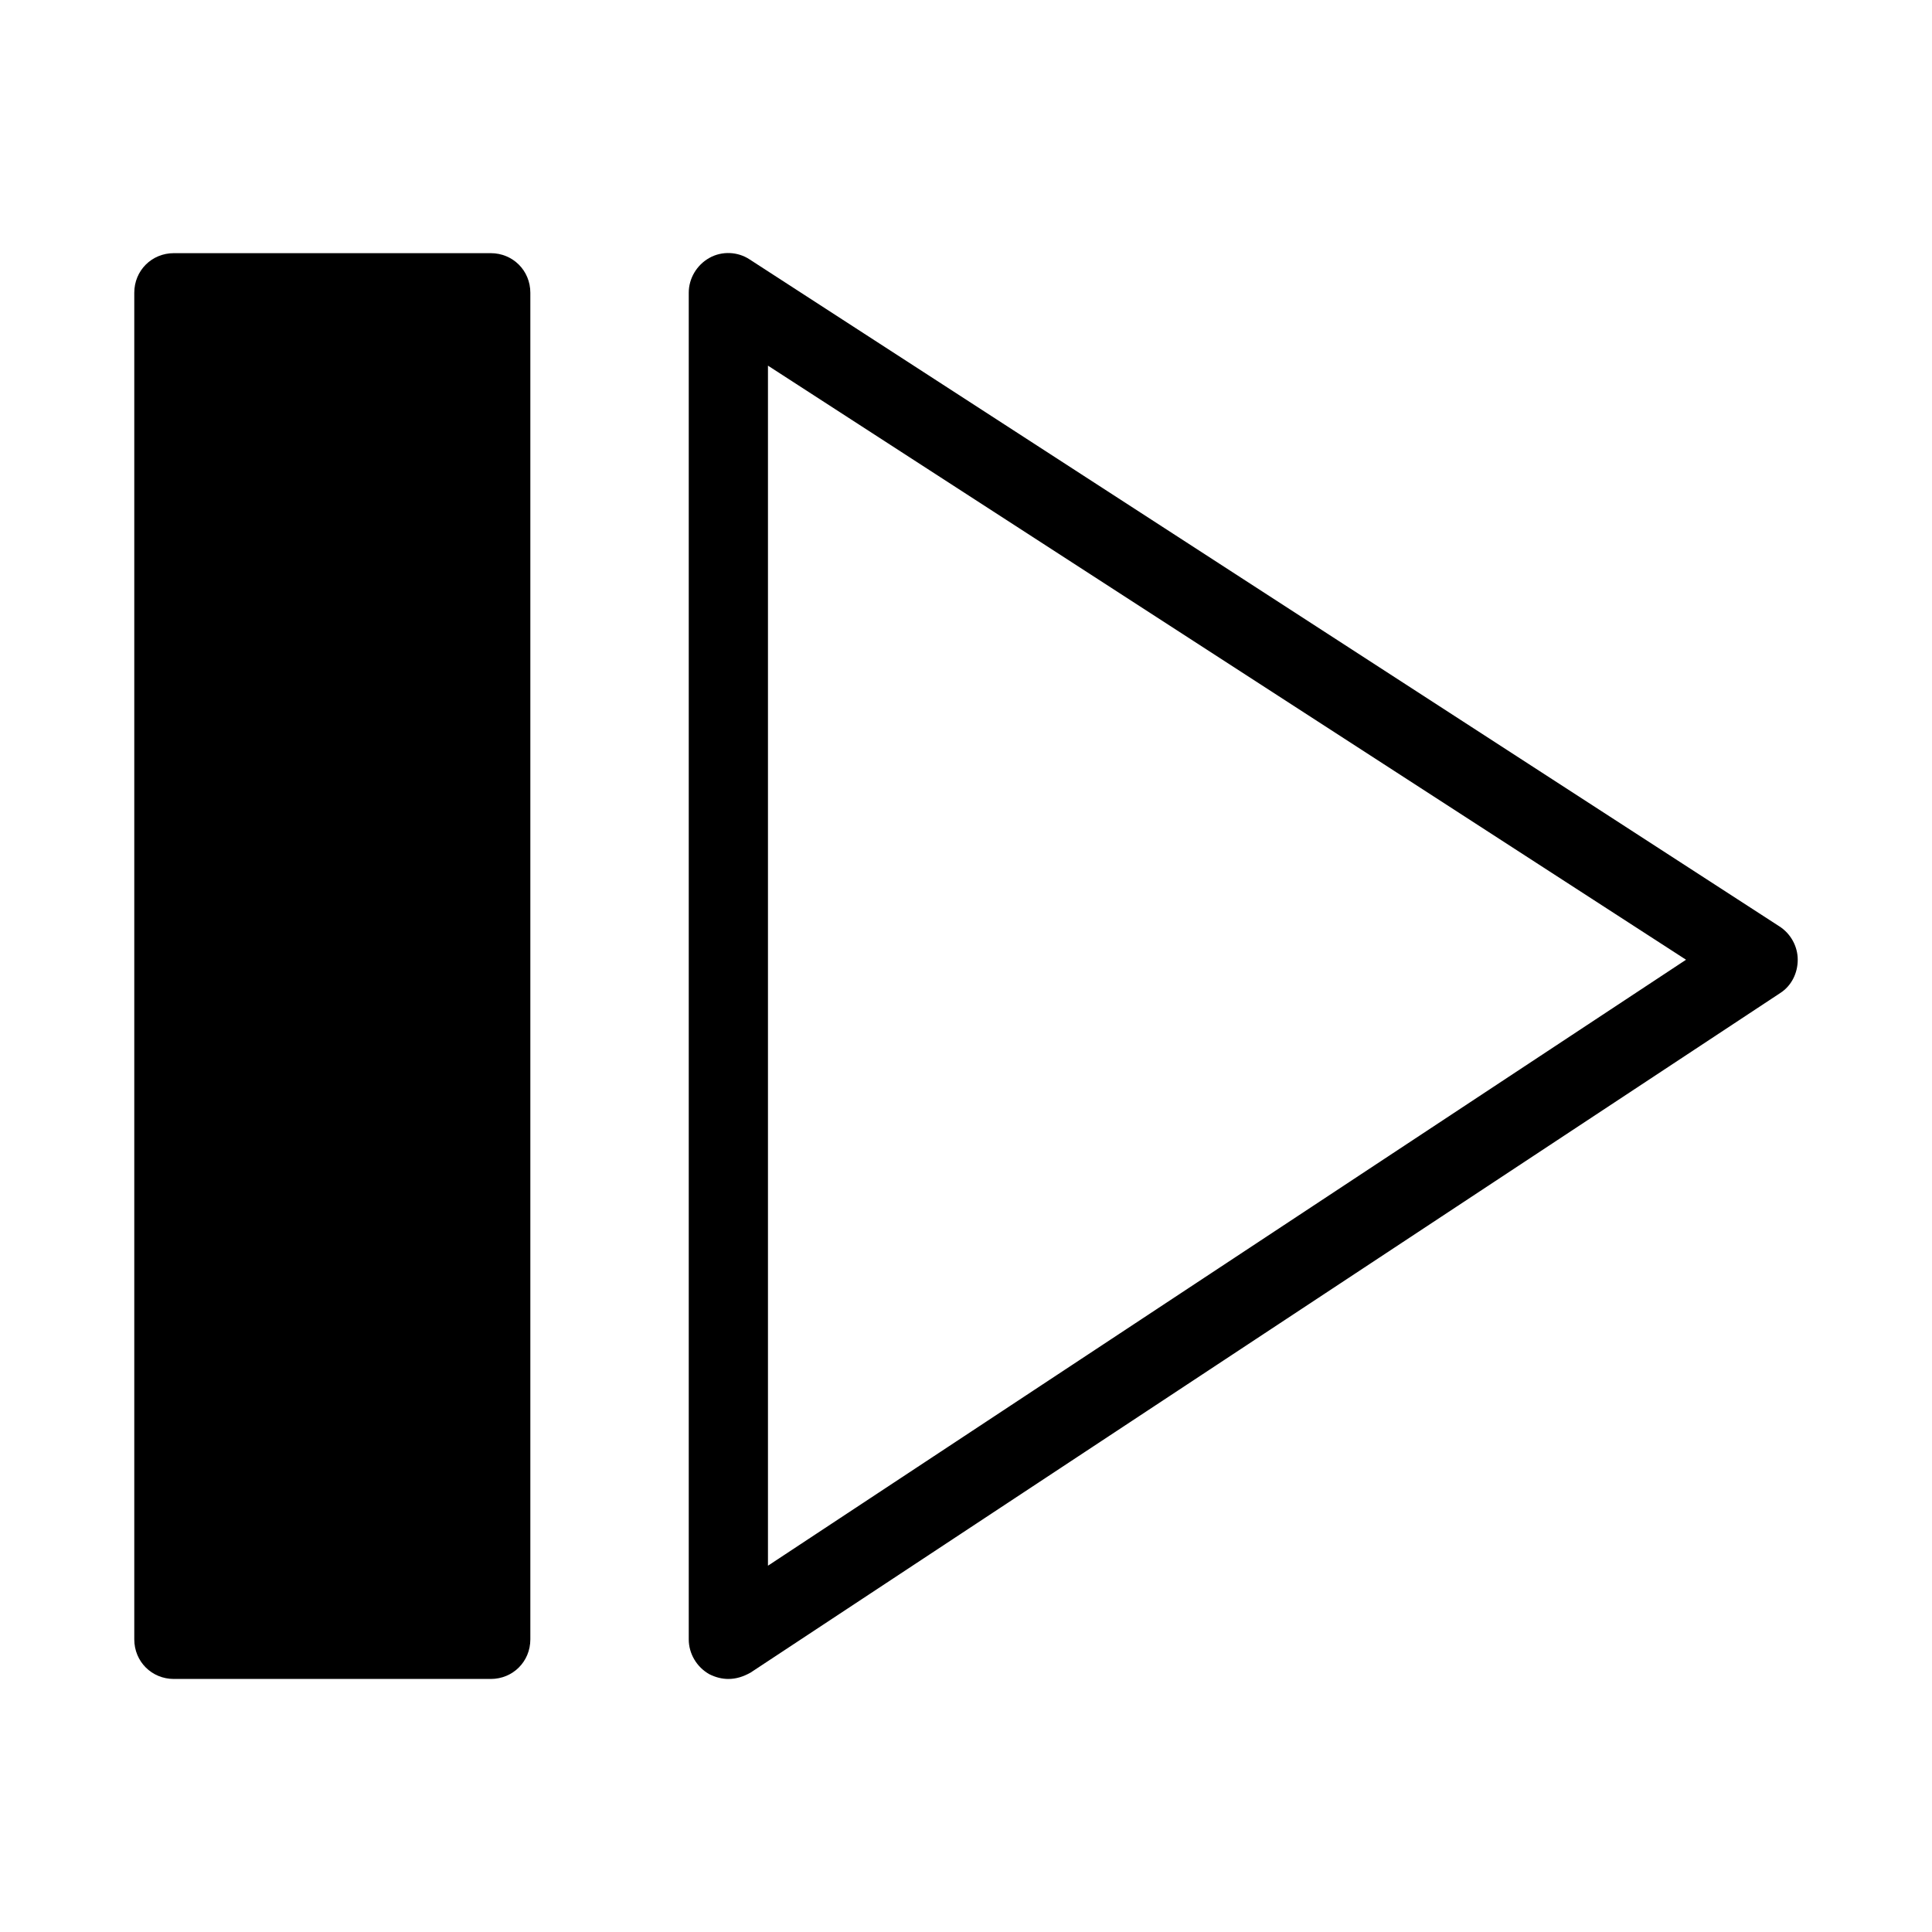 <?xml version="1.0" encoding="UTF-8"?>
<!-- Uploaded to: SVG Repo, www.svgrepo.com, Generator: SVG Repo Mixer Tools -->
<svg fill="#000000" width="800px" height="800px" version="1.1" viewBox="144 144 512 512" xmlns="http://www.w3.org/2000/svg">
 <g>
  <path d="m342.69 212.77c-3.148-2.098-7.348-2.309-10.707-0.418-3.359 1.887-5.457 5.457-5.457 9.234v356.86c0 3.777 2.098 7.348 5.457 9.238 1.68 0.84 3.359 1.258 5.039 1.258 2.098 0 3.988-0.629 5.879-1.68l272.9-180.11c2.938-1.891 4.617-5.246 4.617-8.816 0-3.57-1.891-6.926-4.828-8.816zm4.828 346.16v-318.03l243.3 157.44z"/>
  <path d="m274.05 211.09h-83.969c-5.879 0-10.496 4.617-10.496 10.496v356.86c0 5.879 4.617 10.496 10.496 10.496h83.969c5.879 0 10.496-4.617 10.496-10.496v-356.86c0-5.875-4.617-10.496-10.496-10.496z"/>
 </g>
</svg>